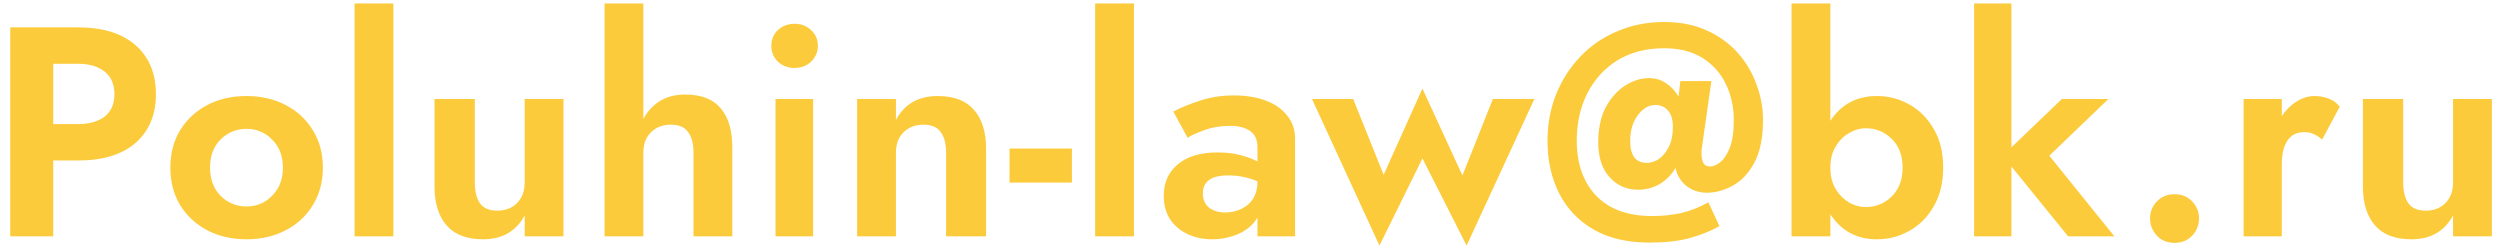 <?xml version="1.0" encoding="UTF-8"?> <svg xmlns="http://www.w3.org/2000/svg" width="201" height="20" viewBox="0 0 201 20" fill="none"> <path d="M0.824 2.2H6.272C8.272 2.2 9.816 2.68 10.904 3.64C11.992 4.6 12.536 5.912 12.536 7.576C12.536 9.224 11.992 10.528 10.904 11.488C9.816 12.432 8.272 12.904 6.272 12.904H4.28V19H0.824V2.2ZM6.272 5.128H4.28V9.976H6.272C7.168 9.976 7.88 9.776 8.408 9.376C8.936 8.96 9.2 8.36 9.2 7.576C9.2 6.776 8.936 6.168 8.408 5.752C7.88 5.336 7.168 5.128 6.272 5.128ZM13.696 13.48C13.696 12.328 13.96 11.32 14.488 10.456C15.032 9.592 15.76 8.92 16.672 8.44C17.6 7.96 18.648 7.72 19.816 7.72C20.984 7.72 22.032 7.96 22.96 8.44C23.888 8.92 24.616 9.592 25.144 10.456C25.688 11.32 25.96 12.328 25.96 13.48C25.96 14.616 25.688 15.624 25.144 16.504C24.616 17.368 23.888 18.04 22.96 18.52C22.032 19 20.984 19.24 19.816 19.24C18.648 19.24 17.6 19 16.672 18.52C15.76 18.04 15.032 17.368 14.488 16.504C13.96 15.624 13.696 14.616 13.696 13.48ZM16.888 13.48C16.888 14.408 17.168 15.16 17.728 15.736C18.304 16.312 19 16.6 19.816 16.6C20.632 16.6 21.32 16.312 21.88 15.736C22.456 15.16 22.744 14.408 22.744 13.48C22.744 12.536 22.456 11.784 21.88 11.224C21.32 10.648 20.632 10.36 19.816 10.36C19 10.36 18.304 10.648 17.728 11.224C17.168 11.784 16.888 12.536 16.888 13.48ZM28.508 0.28H31.628V19H28.508V0.28ZM38.176 14.68C38.176 15.384 38.312 15.936 38.584 16.336C38.872 16.736 39.336 16.936 39.976 16.936C40.632 16.936 41.16 16.736 41.56 16.336C41.976 15.92 42.184 15.368 42.184 14.68V7.96H45.304V19H42.184V17.32C41.496 18.6 40.376 19.24 38.824 19.24C37.528 19.24 36.552 18.864 35.896 18.112C35.256 17.36 34.936 16.328 34.936 15.016V7.96H38.176V14.68ZM55.757 12.28C55.757 11.56 55.613 11.008 55.325 10.624C55.053 10.224 54.589 10.024 53.933 10.024C53.293 10.024 52.765 10.224 52.349 10.624C51.933 11.024 51.725 11.576 51.725 12.28V19H48.605V0.28H51.725V9.568C52.045 8.96 52.485 8.48 53.045 8.128C53.621 7.776 54.301 7.6 55.085 7.6C56.381 7.6 57.333 7.968 57.941 8.704C58.565 9.424 58.877 10.472 58.877 11.848V19H55.757V12.28ZM62.014 3.688C62.014 3.176 62.19 2.752 62.542 2.416C62.91 2.08 63.358 1.912 63.886 1.912C64.414 1.912 64.854 2.08 65.206 2.416C65.574 2.752 65.758 3.176 65.758 3.688C65.758 4.184 65.574 4.608 65.206 4.96C64.854 5.296 64.414 5.464 63.886 5.464C63.358 5.464 62.91 5.296 62.542 4.96C62.19 4.608 62.014 4.184 62.014 3.688ZM62.35 7.96H65.374V19H62.35V7.96ZM76.066 12.28C76.066 11.56 75.921 11.008 75.633 10.624C75.362 10.224 74.897 10.024 74.242 10.024C73.602 10.024 73.073 10.224 72.657 10.624C72.242 11.024 72.034 11.576 72.034 12.28V19H68.913V7.96H72.034V9.64C72.722 8.36 73.841 7.72 75.394 7.72C76.706 7.72 77.681 8.096 78.322 8.848C78.962 9.584 79.281 10.616 79.281 11.944V19H76.066V12.28ZM81.167 14.68V11.944H86.183V14.68H81.167ZM88.05 0.28H91.17V19H88.05V0.28ZM95.485 11.08L94.333 8.968C94.909 8.664 95.613 8.376 96.445 8.104C97.277 7.816 98.205 7.672 99.229 7.672C100.173 7.672 101.013 7.808 101.749 8.08C102.485 8.352 103.061 8.752 103.477 9.28C103.909 9.792 104.125 10.424 104.125 11.176V19H101.101V17.488C100.765 18.064 100.253 18.504 99.565 18.808C98.893 19.096 98.189 19.24 97.453 19.24C96.749 19.24 96.101 19.104 95.509 18.832C94.917 18.56 94.445 18.168 94.093 17.656C93.741 17.128 93.565 16.488 93.565 15.736C93.565 14.68 93.941 13.84 94.693 13.216C95.445 12.576 96.509 12.256 97.885 12.256C98.589 12.256 99.205 12.328 99.733 12.472C100.277 12.616 100.733 12.784 101.101 12.976V11.848C101.101 11.24 100.901 10.8 100.501 10.528C100.117 10.256 99.581 10.12 98.893 10.12C98.125 10.12 97.421 10.24 96.781 10.48C96.141 10.72 95.709 10.92 95.485 11.08ZM96.709 15.544C96.709 16.04 96.877 16.424 97.213 16.696C97.549 16.952 97.981 17.08 98.509 17.08C99.213 17.08 99.821 16.872 100.333 16.456C100.845 16.024 101.101 15.4 101.101 14.584C100.381 14.264 99.597 14.104 98.749 14.104C98.029 14.104 97.509 14.232 97.189 14.488C96.869 14.728 96.709 15.08 96.709 15.544ZM105.484 7.96H108.796L111.244 14.056L114.364 7.12L117.58 14.104L120.028 7.96H123.364L117.916 19.744L114.364 12.736L110.908 19.744L105.484 7.96ZM124.419 11.32C124.419 9.976 124.651 8.728 125.115 7.576C125.579 6.424 126.227 5.416 127.059 4.552C127.891 3.672 128.883 2.992 130.035 2.512C131.187 2.016 132.443 1.768 133.803 1.768C135.083 1.768 136.219 1.992 137.211 2.44C138.203 2.888 139.035 3.488 139.707 4.24C140.379 4.992 140.883 5.84 141.219 6.784C141.571 7.712 141.747 8.664 141.747 9.64C141.747 11.064 141.515 12.208 141.051 13.072C140.603 13.92 140.027 14.536 139.323 14.92C138.635 15.304 137.939 15.496 137.235 15.496C136.611 15.496 136.059 15.312 135.579 14.944C135.115 14.56 134.827 14.08 134.715 13.504C134.363 14.08 133.923 14.52 133.395 14.824C132.867 15.112 132.307 15.256 131.715 15.256C130.787 15.256 130.019 14.92 129.411 14.248C128.803 13.576 128.499 12.648 128.499 11.464C128.499 10.344 128.699 9.4 129.099 8.632C129.515 7.864 130.035 7.28 130.659 6.88C131.299 6.48 131.939 6.28 132.579 6.28C133.091 6.28 133.547 6.416 133.947 6.688C134.363 6.96 134.699 7.32 134.955 7.768L135.099 6.52H137.595L136.851 11.752C136.835 11.832 136.819 11.936 136.803 12.064C136.803 12.176 136.803 12.28 136.803 12.376C136.803 12.664 136.851 12.904 136.947 13.096C137.043 13.288 137.235 13.384 137.523 13.384C137.731 13.384 137.979 13.28 138.267 13.072C138.571 12.848 138.835 12.464 139.059 11.92C139.283 11.376 139.395 10.616 139.395 9.64C139.395 8.6 139.187 7.648 138.771 6.784C138.355 5.904 137.731 5.2 136.899 4.672C136.067 4.144 135.035 3.88 133.803 3.88C132.363 3.88 131.115 4.2 130.059 4.84C129.019 5.48 128.211 6.36 127.635 7.48C127.059 8.6 126.771 9.88 126.771 11.32C126.771 13.16 127.291 14.632 128.331 15.736C129.387 16.824 130.883 17.368 132.819 17.368C133.667 17.368 134.451 17.288 135.171 17.128C135.907 16.952 136.635 16.664 137.355 16.264L138.243 18.184C137.523 18.584 136.723 18.904 135.843 19.144C134.963 19.384 133.883 19.504 132.603 19.504C130.827 19.504 129.331 19.152 128.115 18.448C126.899 17.744 125.979 16.776 125.355 15.544C124.731 14.312 124.419 12.904 124.419 11.32ZM131.067 11.32C131.067 12.504 131.515 13.096 132.411 13.096C132.731 13.096 133.051 12.992 133.371 12.784C133.691 12.56 133.955 12.24 134.163 11.824C134.387 11.392 134.499 10.856 134.499 10.216C134.499 9.608 134.363 9.16 134.091 8.872C133.835 8.584 133.499 8.44 133.083 8.44C132.555 8.44 132.083 8.72 131.667 9.28C131.267 9.824 131.067 10.504 131.067 11.32ZM156.232 13.48C156.232 14.696 155.976 15.736 155.464 16.6C154.968 17.464 154.312 18.12 153.496 18.568C152.696 19.016 151.832 19.24 150.904 19.24C149.288 19.24 148.04 18.568 147.16 17.224V19H144.04V0.28H147.16V9.712C148.04 8.384 149.288 7.72 150.904 7.72C151.832 7.72 152.696 7.944 153.496 8.392C154.312 8.84 154.968 9.496 155.464 10.36C155.976 11.208 156.232 12.248 156.232 13.48ZM152.968 13.48C152.968 12.488 152.672 11.712 152.08 11.152C151.504 10.592 150.808 10.312 149.992 10.312C149.544 10.312 149.104 10.44 148.672 10.696C148.24 10.936 147.88 11.296 147.592 11.776C147.304 12.24 147.16 12.808 147.16 13.48C147.16 14.152 147.304 14.728 147.592 15.208C147.88 15.672 148.24 16.032 148.672 16.288C149.104 16.528 149.544 16.648 149.992 16.648C150.808 16.648 151.504 16.368 152.08 15.808C152.672 15.232 152.968 14.456 152.968 13.48ZM165.773 7.96H169.517L164.765 12.52L169.997 19H166.277L161.717 13.384V19H158.717V0.28H161.717V11.848L165.773 7.96ZM172.864 17.56C172.864 17.032 173.048 16.576 173.416 16.192C173.784 15.808 174.256 15.616 174.832 15.616C175.408 15.616 175.88 15.808 176.248 16.192C176.616 16.576 176.8 17.032 176.8 17.56C176.8 18.088 176.616 18.552 176.248 18.952C175.88 19.336 175.408 19.528 174.832 19.528C174.256 19.528 173.784 19.336 173.416 18.952C173.048 18.552 172.864 18.088 172.864 17.56ZM186.698 11.224C186.49 11.032 186.274 10.888 186.05 10.792C185.842 10.68 185.578 10.624 185.258 10.624C184.666 10.624 184.218 10.848 183.914 11.296C183.61 11.744 183.458 12.368 183.458 13.168V19H180.386V7.96H183.458V9.328C183.794 8.832 184.194 8.44 184.658 8.152C185.122 7.864 185.602 7.72 186.098 7.72C186.498 7.72 186.882 7.792 187.25 7.936C187.618 8.08 187.906 8.296 188.114 8.584L186.698 11.224ZM193.218 14.68C193.218 15.384 193.354 15.936 193.626 16.336C193.914 16.736 194.378 16.936 195.018 16.936C195.674 16.936 196.202 16.736 196.602 16.336C197.018 15.92 197.226 15.368 197.226 14.68V7.96H200.346V19H197.226V17.32C196.538 18.6 195.418 19.24 193.866 19.24C192.57 19.24 191.594 18.864 190.938 18.112C190.298 17.36 189.978 16.328 189.978 15.016V7.96H193.218V14.68Z" fill="#FCCB3C"></path> </svg> 